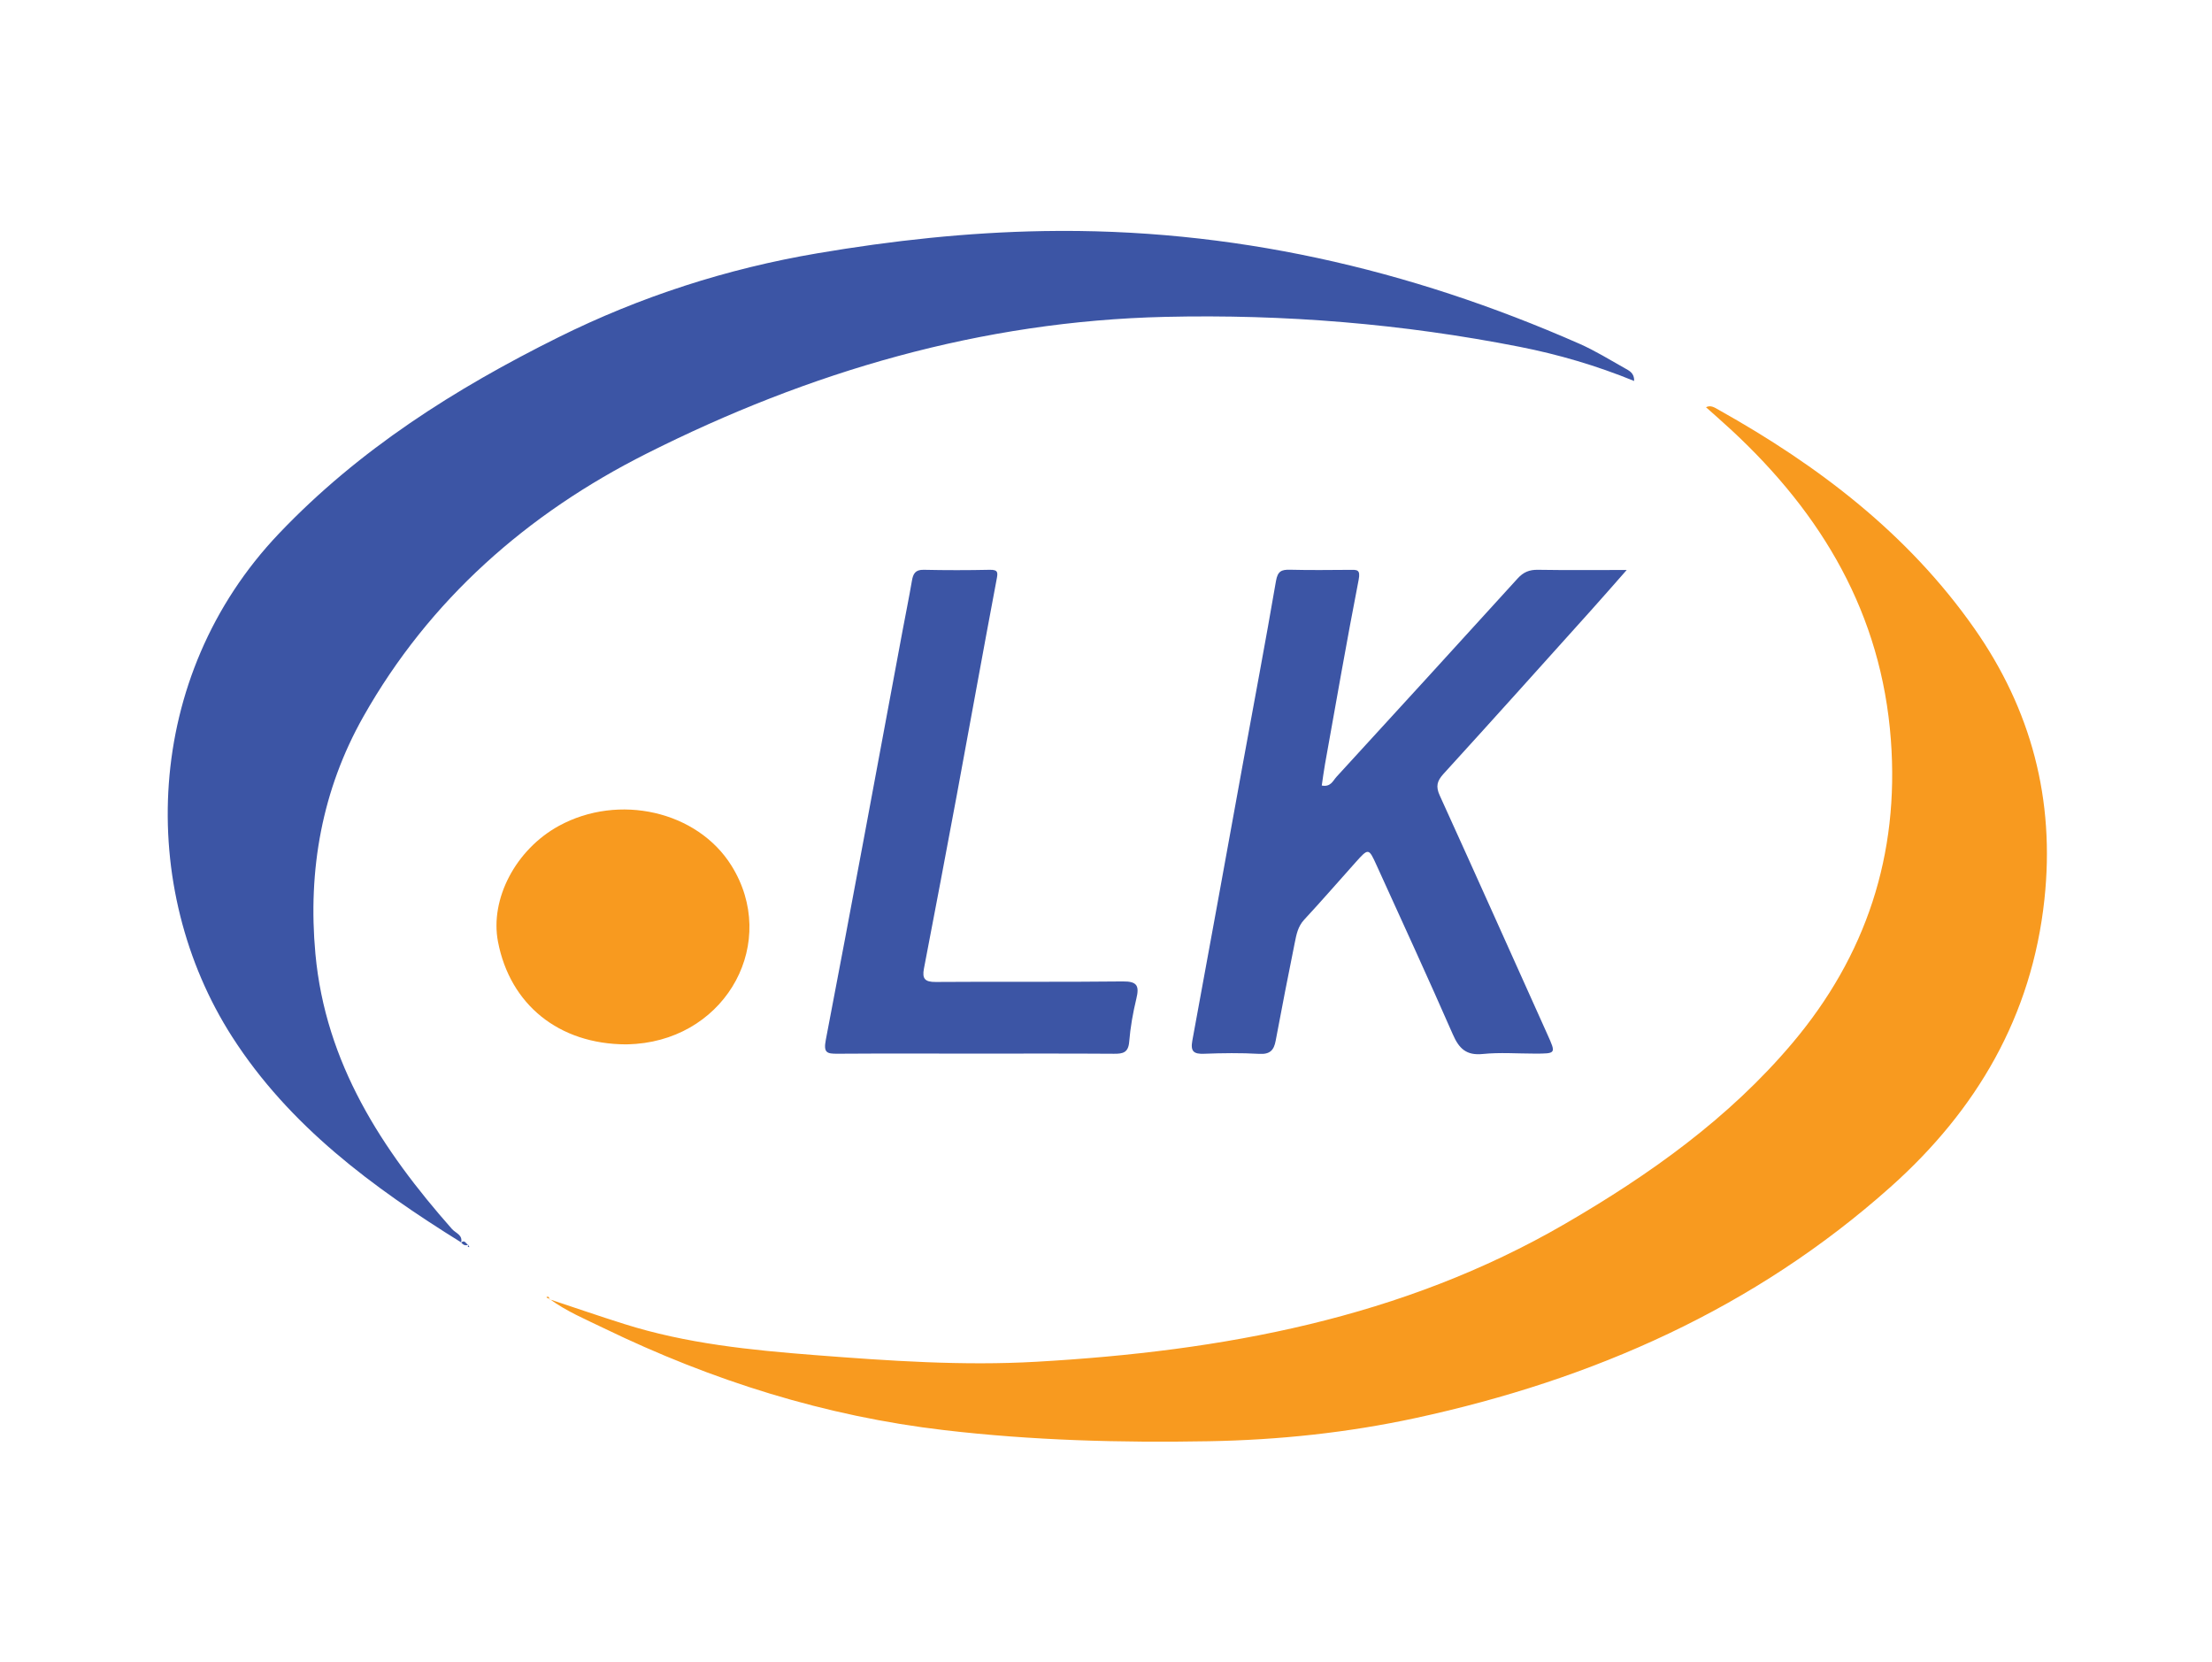 <svg width="201" height="151" viewBox="0 0 201 151" fill="none" xmlns="http://www.w3.org/2000/svg">
<path d="M49.898 118.027C52.167 118.781 54.427 119.56 56.707 120.279C62.359 122.069 68.208 122.656 74.083 123.112C80.78 123.63 87.486 124.097 94.198 123.713C111.032 122.751 127.38 119.792 142.207 111.184C149.887 106.727 157.099 101.602 162.874 94.759C169.574 86.818 172.599 77.649 171.82 67.217C170.967 55.764 165.573 46.71 157.343 39.081C156.581 38.374 155.796 37.692 155.02 36.996C155.458 36.773 155.816 37.033 156.168 37.231C165.232 42.301 173.367 48.488 179.391 57.073C184.573 64.458 186.747 72.648 185.773 81.708C184.63 92.333 179.609 100.855 171.809 107.818C159.431 118.864 144.759 125.335 128.663 128.821C122.468 130.161 116.2 130.82 109.864 130.935C101.826 131.081 93.799 130.863 85.819 129.929C74.983 128.666 64.705 125.432 54.902 120.68C53.209 119.858 51.459 119.13 49.93 118.004L49.904 118.027H49.898Z" fill="#F89A1F"/>
<path d="M41.912 112.875C33.868 107.873 26.297 102.302 21.095 94.192C12.476 80.755 12.954 61.494 25.346 48.475C32.622 40.829 41.365 35.301 50.729 30.649C58.194 26.939 66.065 24.404 74.272 23.012C81.064 21.858 87.907 21.11 94.814 20.993C111.837 20.7 128.007 24.404 143.519 31.23C144.948 31.861 146.289 32.691 147.655 33.459C148.042 33.677 148.517 33.889 148.492 34.611C145.08 33.218 141.605 32.199 138.062 31.503C127.443 29.417 116.724 28.535 105.885 28.787C89.156 29.174 73.533 33.768 58.744 41.213C47.933 46.653 39.024 54.464 33.012 65.115C29.265 71.752 27.959 79.03 28.66 86.65C29.574 96.593 34.693 104.433 41.075 111.66C41.399 112.027 42.087 112.196 41.895 112.909L41.912 112.875Z" fill="#3C55A5"/>
<path d="M120.107 71.365C120.921 71.522 121.118 70.932 121.445 70.574C126.936 64.579 132.43 58.583 137.896 52.562C138.426 51.978 138.964 51.754 139.738 51.766C142.333 51.809 144.931 51.783 147.816 51.783C146.598 53.161 145.587 54.327 144.553 55.475C140.101 60.425 135.659 65.381 131.173 70.299C130.577 70.955 130.448 71.442 130.829 72.276C134.12 79.503 137.36 86.756 140.62 93.997C141.396 95.725 141.408 95.719 139.457 95.719C137.884 95.719 136.3 95.596 134.745 95.753C133.238 95.908 132.579 95.263 132.015 93.971C129.758 88.818 127.406 83.708 125.077 78.586C124.372 77.036 124.349 77.036 123.175 78.348C121.62 80.081 120.096 81.846 118.509 83.553C117.944 84.16 117.804 84.888 117.658 85.621C117.059 88.592 116.475 91.565 115.919 94.544C115.756 95.427 115.389 95.799 114.418 95.742C112.757 95.647 111.084 95.67 109.42 95.733C108.477 95.77 108.162 95.527 108.345 94.539C109.887 86.209 111.39 77.87 112.909 69.534C113.926 63.954 114.985 58.38 115.945 52.788C116.1 51.889 116.443 51.74 117.225 51.76C119.033 51.806 120.843 51.783 122.654 51.771C123.287 51.769 123.645 51.708 123.459 52.668C122.373 58.242 121.402 63.84 120.399 69.431C120.285 70.073 120.202 70.717 120.107 71.359V71.365Z" fill="#3C55A5"/>
<path d="M88.658 95.719C84.467 95.719 80.276 95.702 76.085 95.73C75.129 95.736 74.817 95.639 75.04 94.47C77.412 82.112 79.695 69.735 82.001 57.363C82.287 55.833 82.599 54.307 82.863 52.771C82.972 52.13 83.166 51.749 83.934 51.766C85.934 51.809 87.936 51.809 89.933 51.766C90.746 51.749 90.674 52.047 90.551 52.691C89.322 59.199 88.151 65.722 86.942 72.233C85.965 77.489 84.965 82.743 83.957 87.993C83.779 88.918 84.046 89.219 85.028 89.211C90.694 89.168 96.363 89.228 102.029 89.162C103.353 89.145 103.536 89.58 103.258 90.729C102.949 92.012 102.714 93.327 102.608 94.642C102.528 95.63 102.049 95.739 101.227 95.733C97.036 95.704 92.846 95.719 88.655 95.719H88.658Z" fill="#3C55A5"/>
<path d="M56.902 94.88C50.763 94.865 46.349 91.253 45.252 85.559C44.504 81.674 46.865 77.177 50.778 75.034C56.231 72.05 63.367 73.685 66.461 78.635C70.769 85.53 66.146 94.172 57.787 94.837C57.409 94.868 57.028 94.874 56.905 94.88H56.902Z" fill="#F89A1F"/>
<path d="M42.568 113.077C42.29 113.198 42.078 113.106 41.912 112.874L41.895 112.908C42.224 112.579 42.336 112.994 42.539 113.1L42.568 113.077Z" fill="#3C55A5"/>
<path d="M49.924 118.004C49.841 117.967 49.755 117.93 49.675 117.887C49.666 117.881 49.672 117.821 49.675 117.821C49.847 117.781 49.93 117.844 49.895 118.027L49.921 118.004H49.924Z" fill="#F89A1F"/>
<path d="M42.539 113.101C42.576 113.164 42.616 113.23 42.654 113.293C42.427 113.307 42.522 113.181 42.565 113.081L42.539 113.101Z" fill="#3C55A5"/>
</svg>
